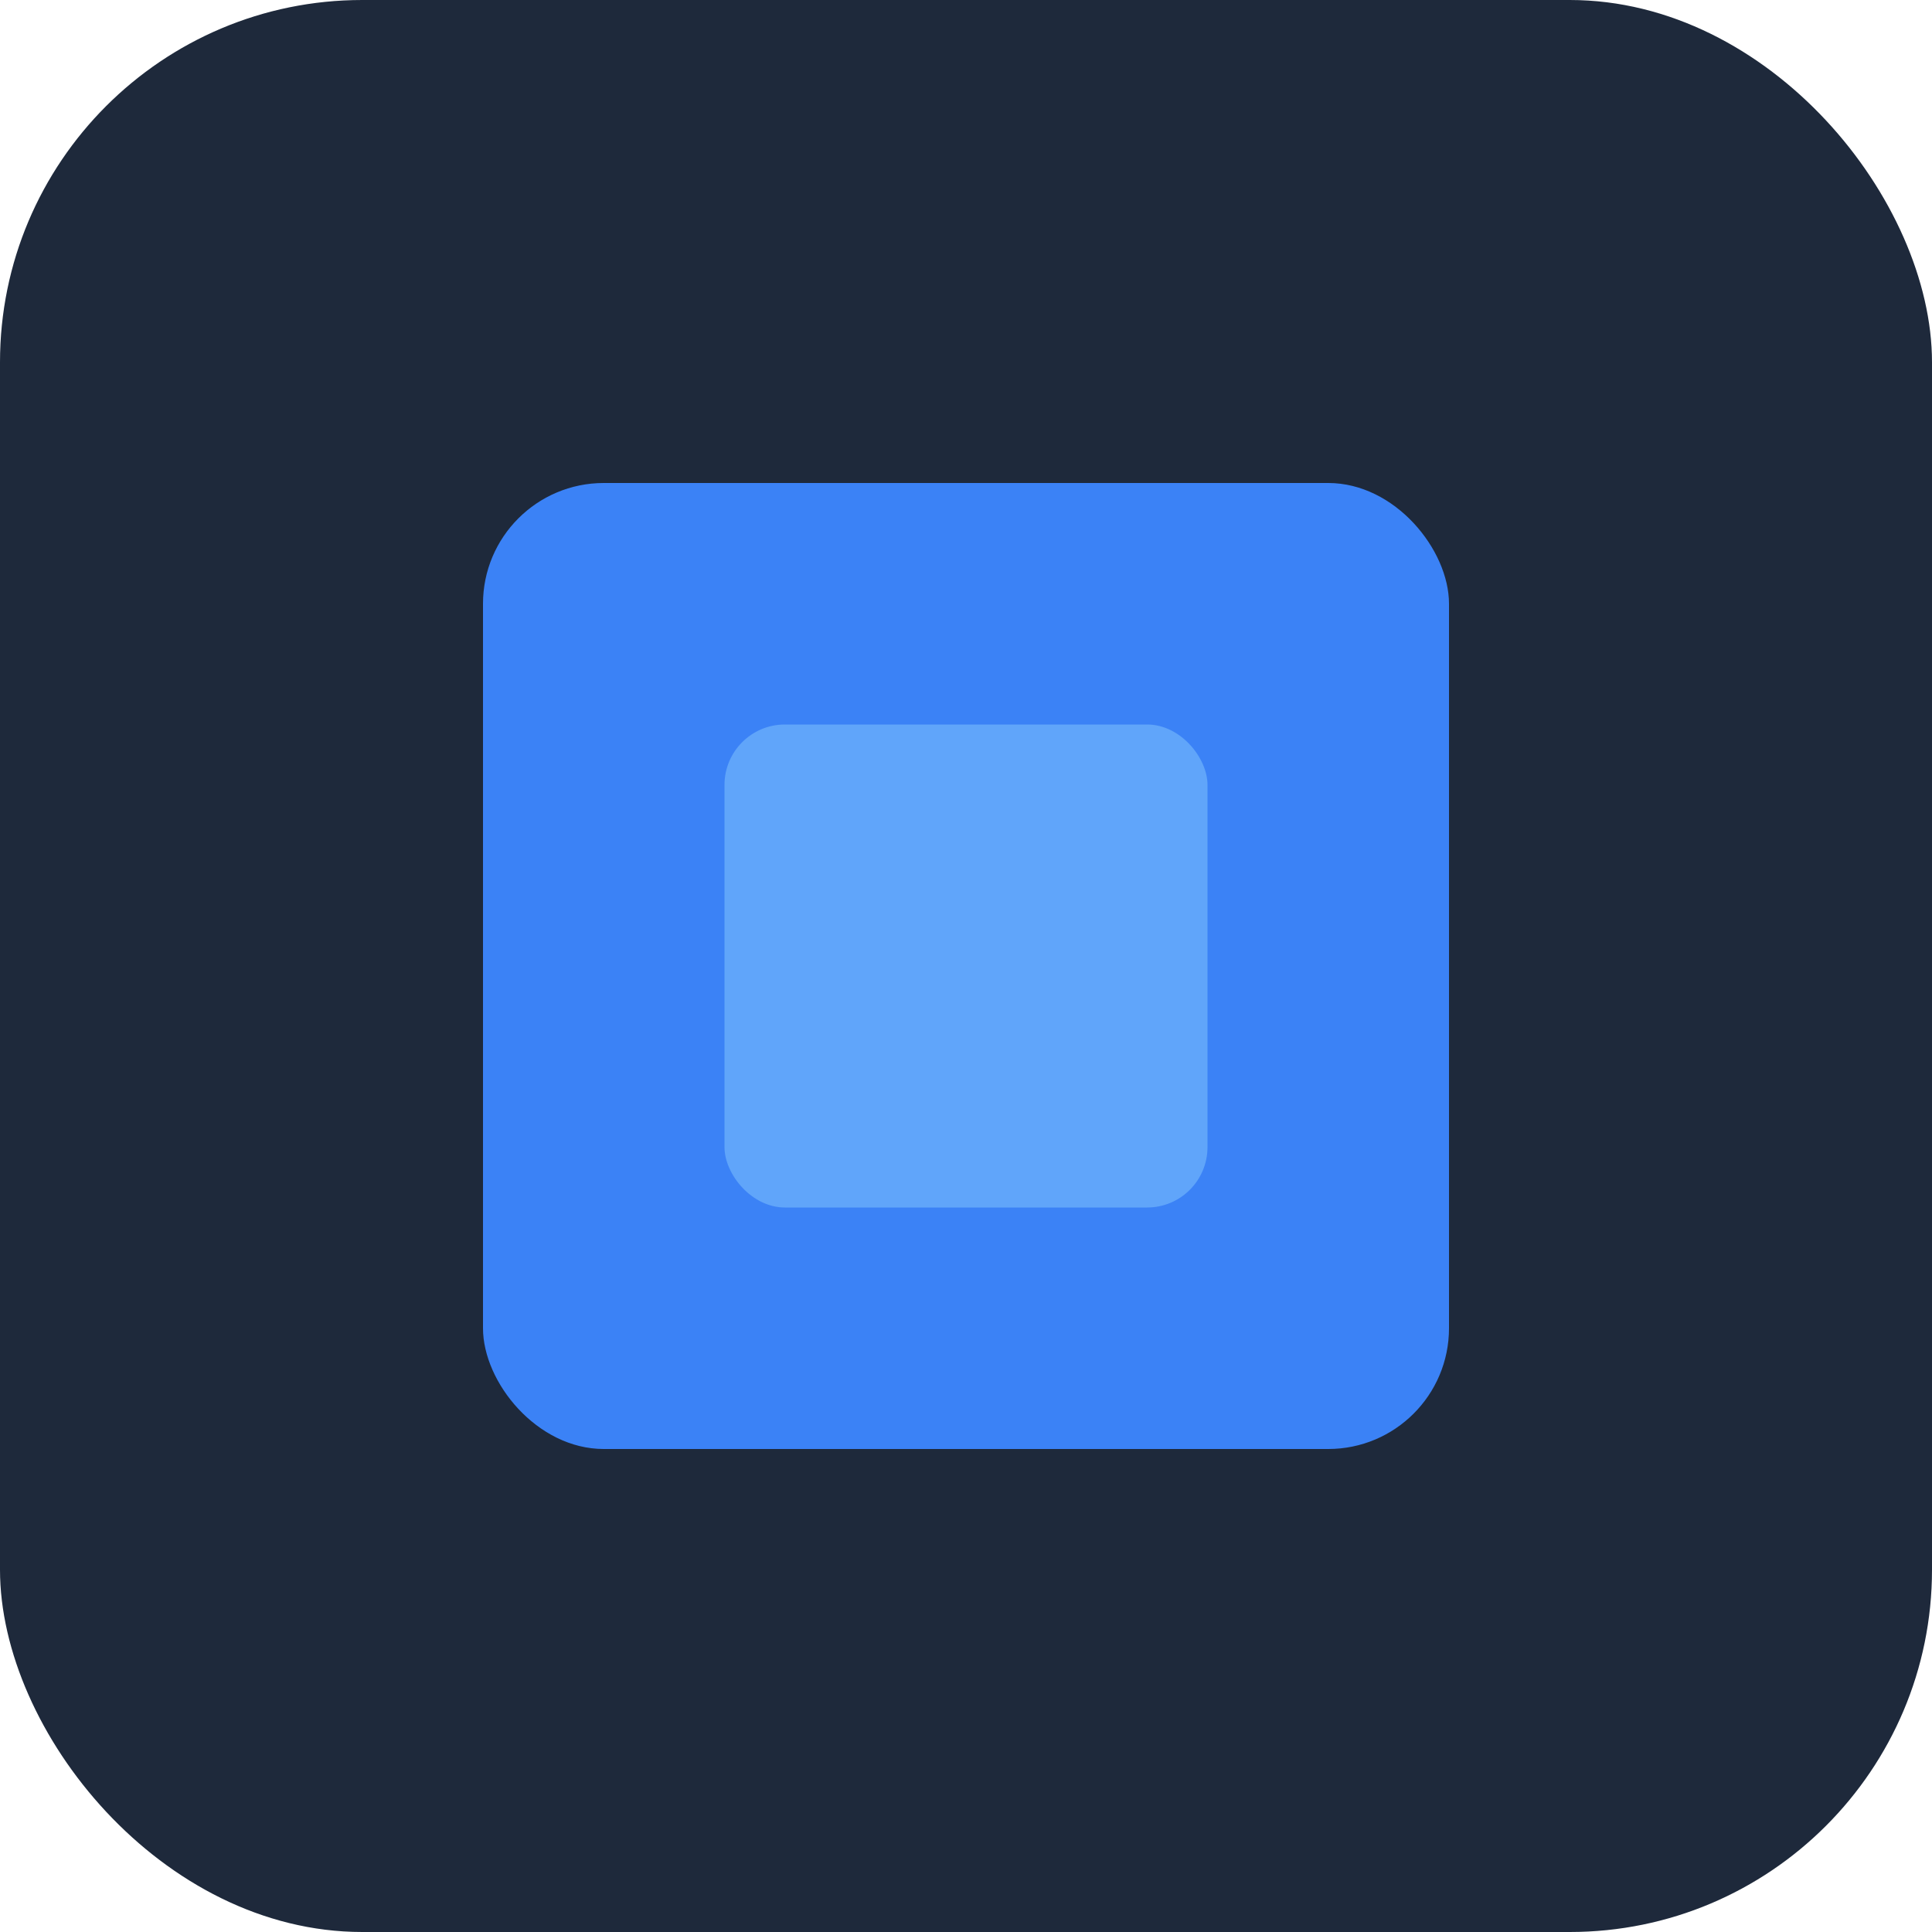 <svg width="32" height="32" viewBox="0 0 32 32" fill="none" xmlns="http://www.w3.org/2000/svg">
  <rect width="32" height="32" rx="6" fill="#1e293b"/>
  <rect x="8" y="8" width="16" height="16" rx="2" fill="#3b82f6"/>
  <rect x="12" y="12" width="8" height="8" rx="1" fill="#60a5fa"/>
</svg>